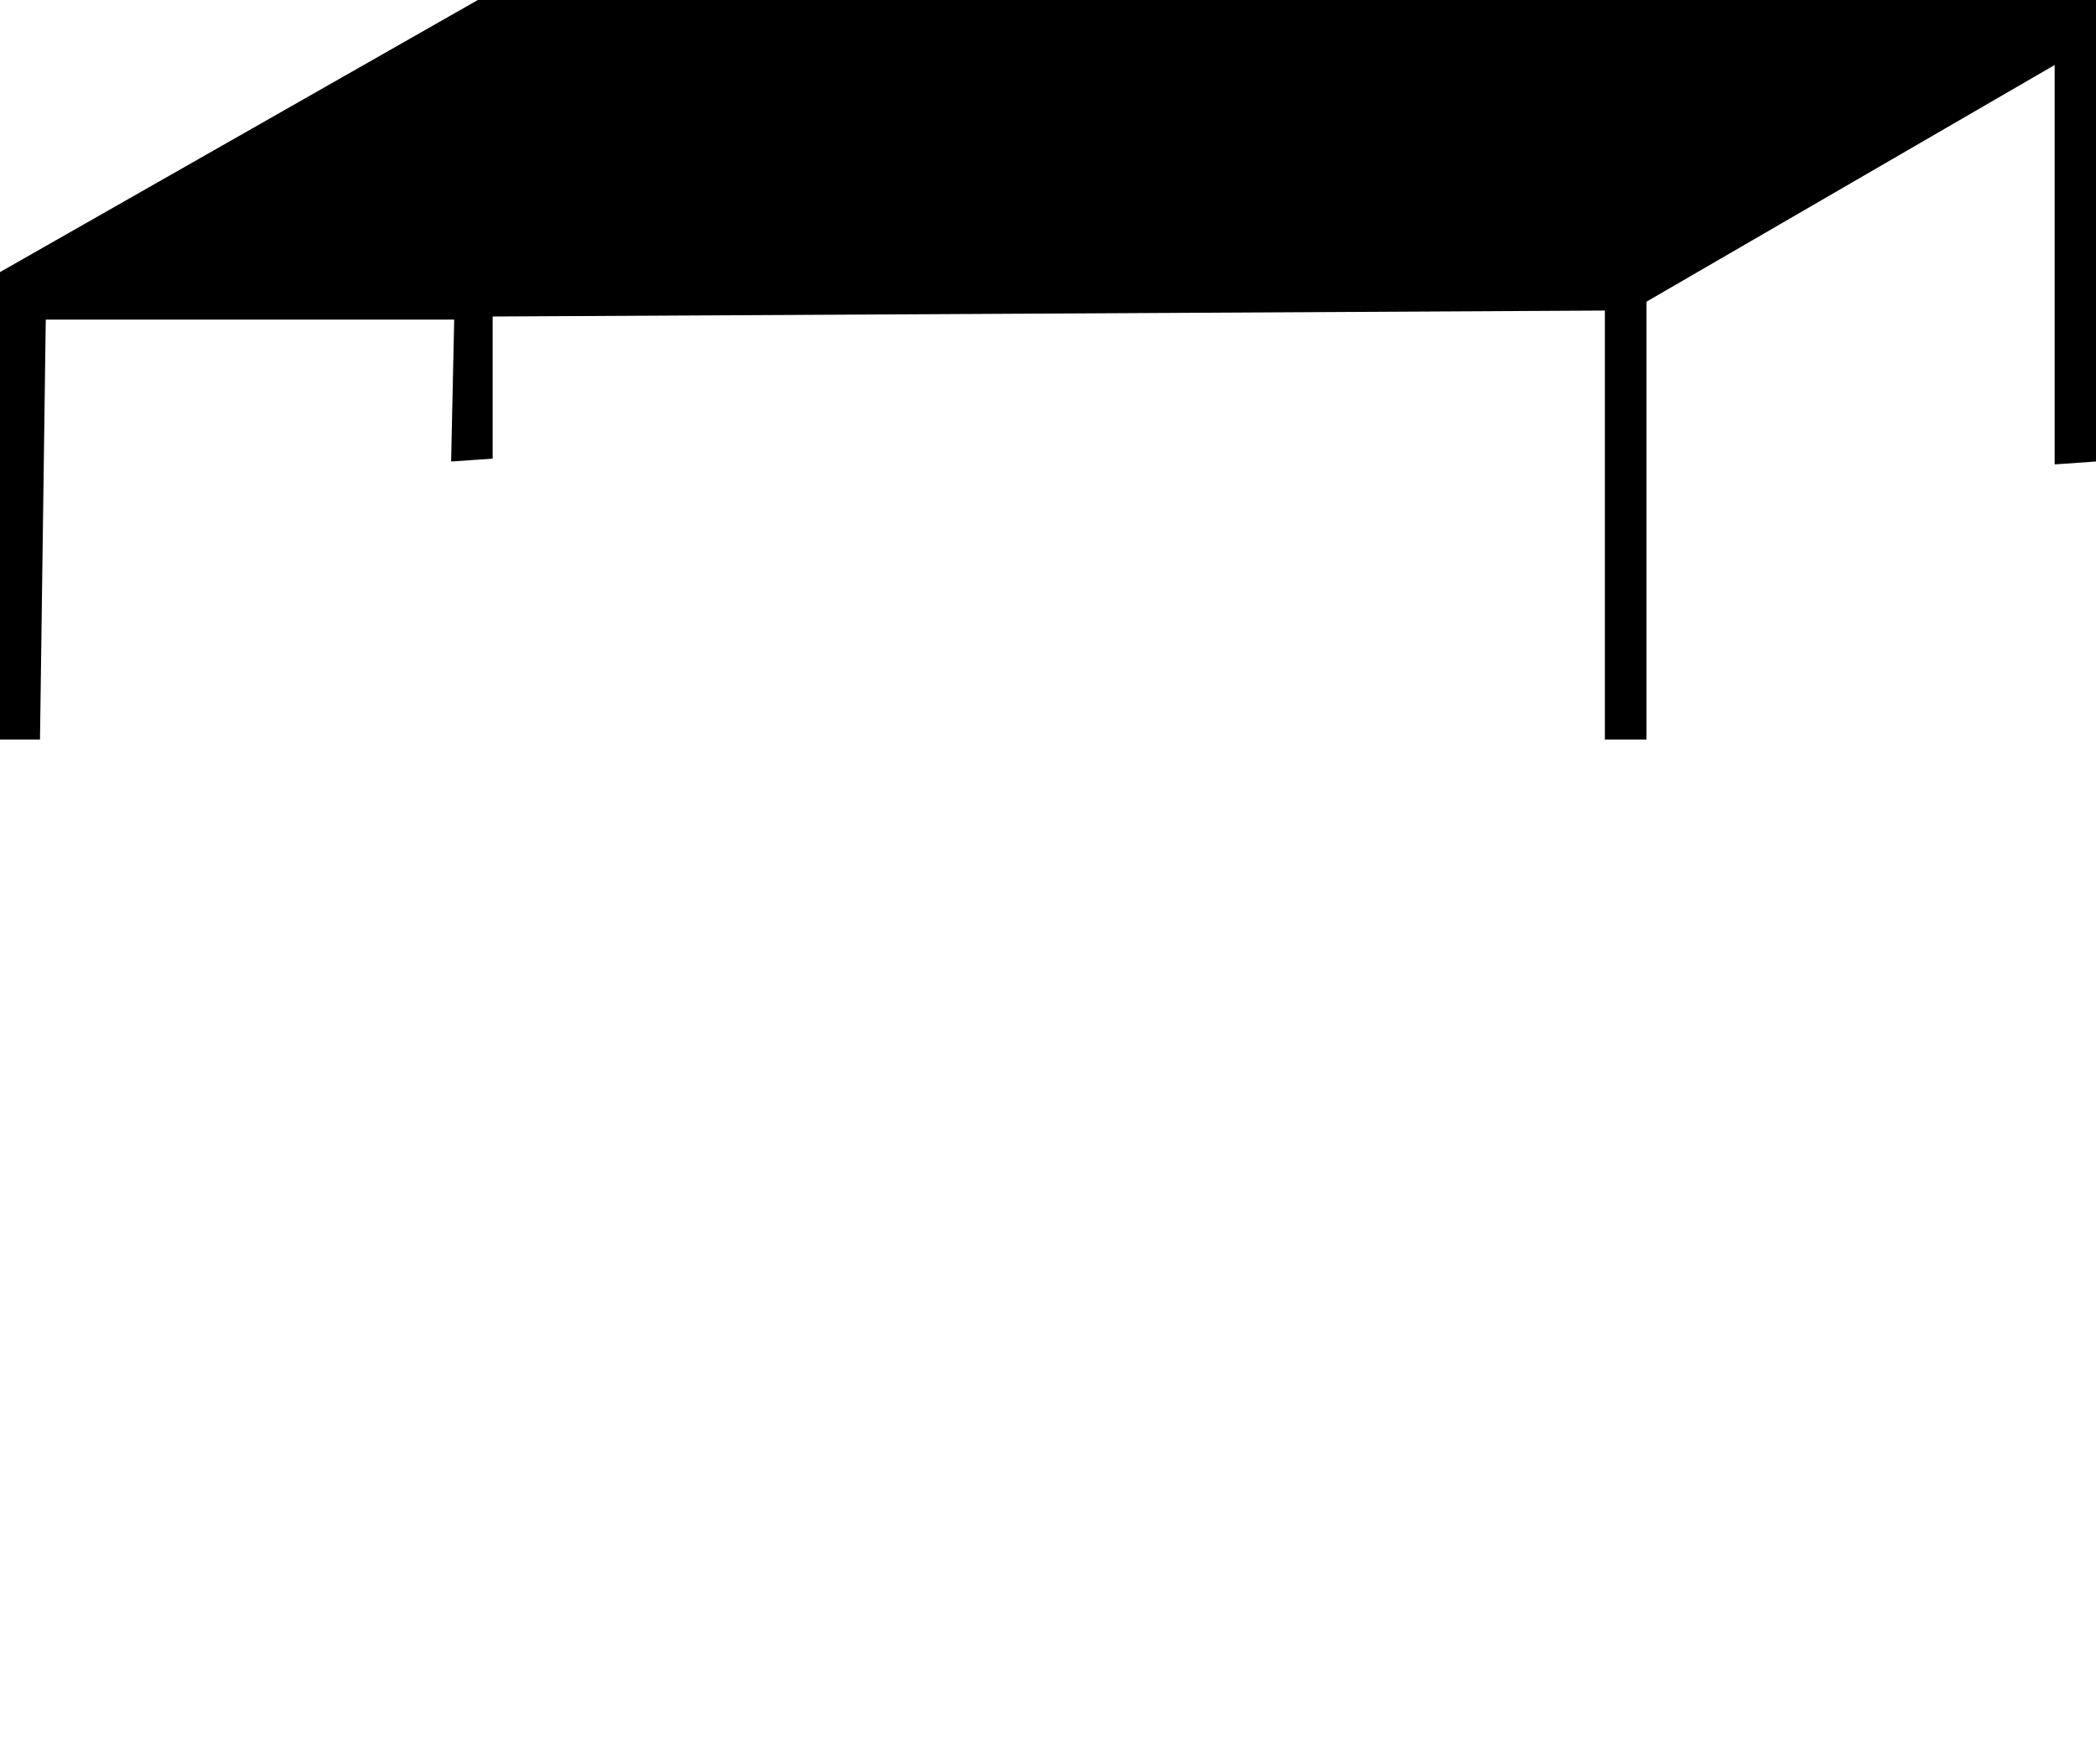 <?xml version="1.0" encoding="UTF-8"?><svg id="Livello_1" xmlns="http://www.w3.org/2000/svg" viewBox="0 0 109 91.74"><polygon points="24.85 0 0 14.15 0 38.46 2.08 38.46 2.38 16.62 23.62 16.62 23.46 24 25.62 23.85 25.62 16.46 83.46 16.15 83.46 38.46 85.62 38.46 85.62 15.69 106.85 3.38 106.85 24.15 109 24 109 0 24.85 0"/></svg>